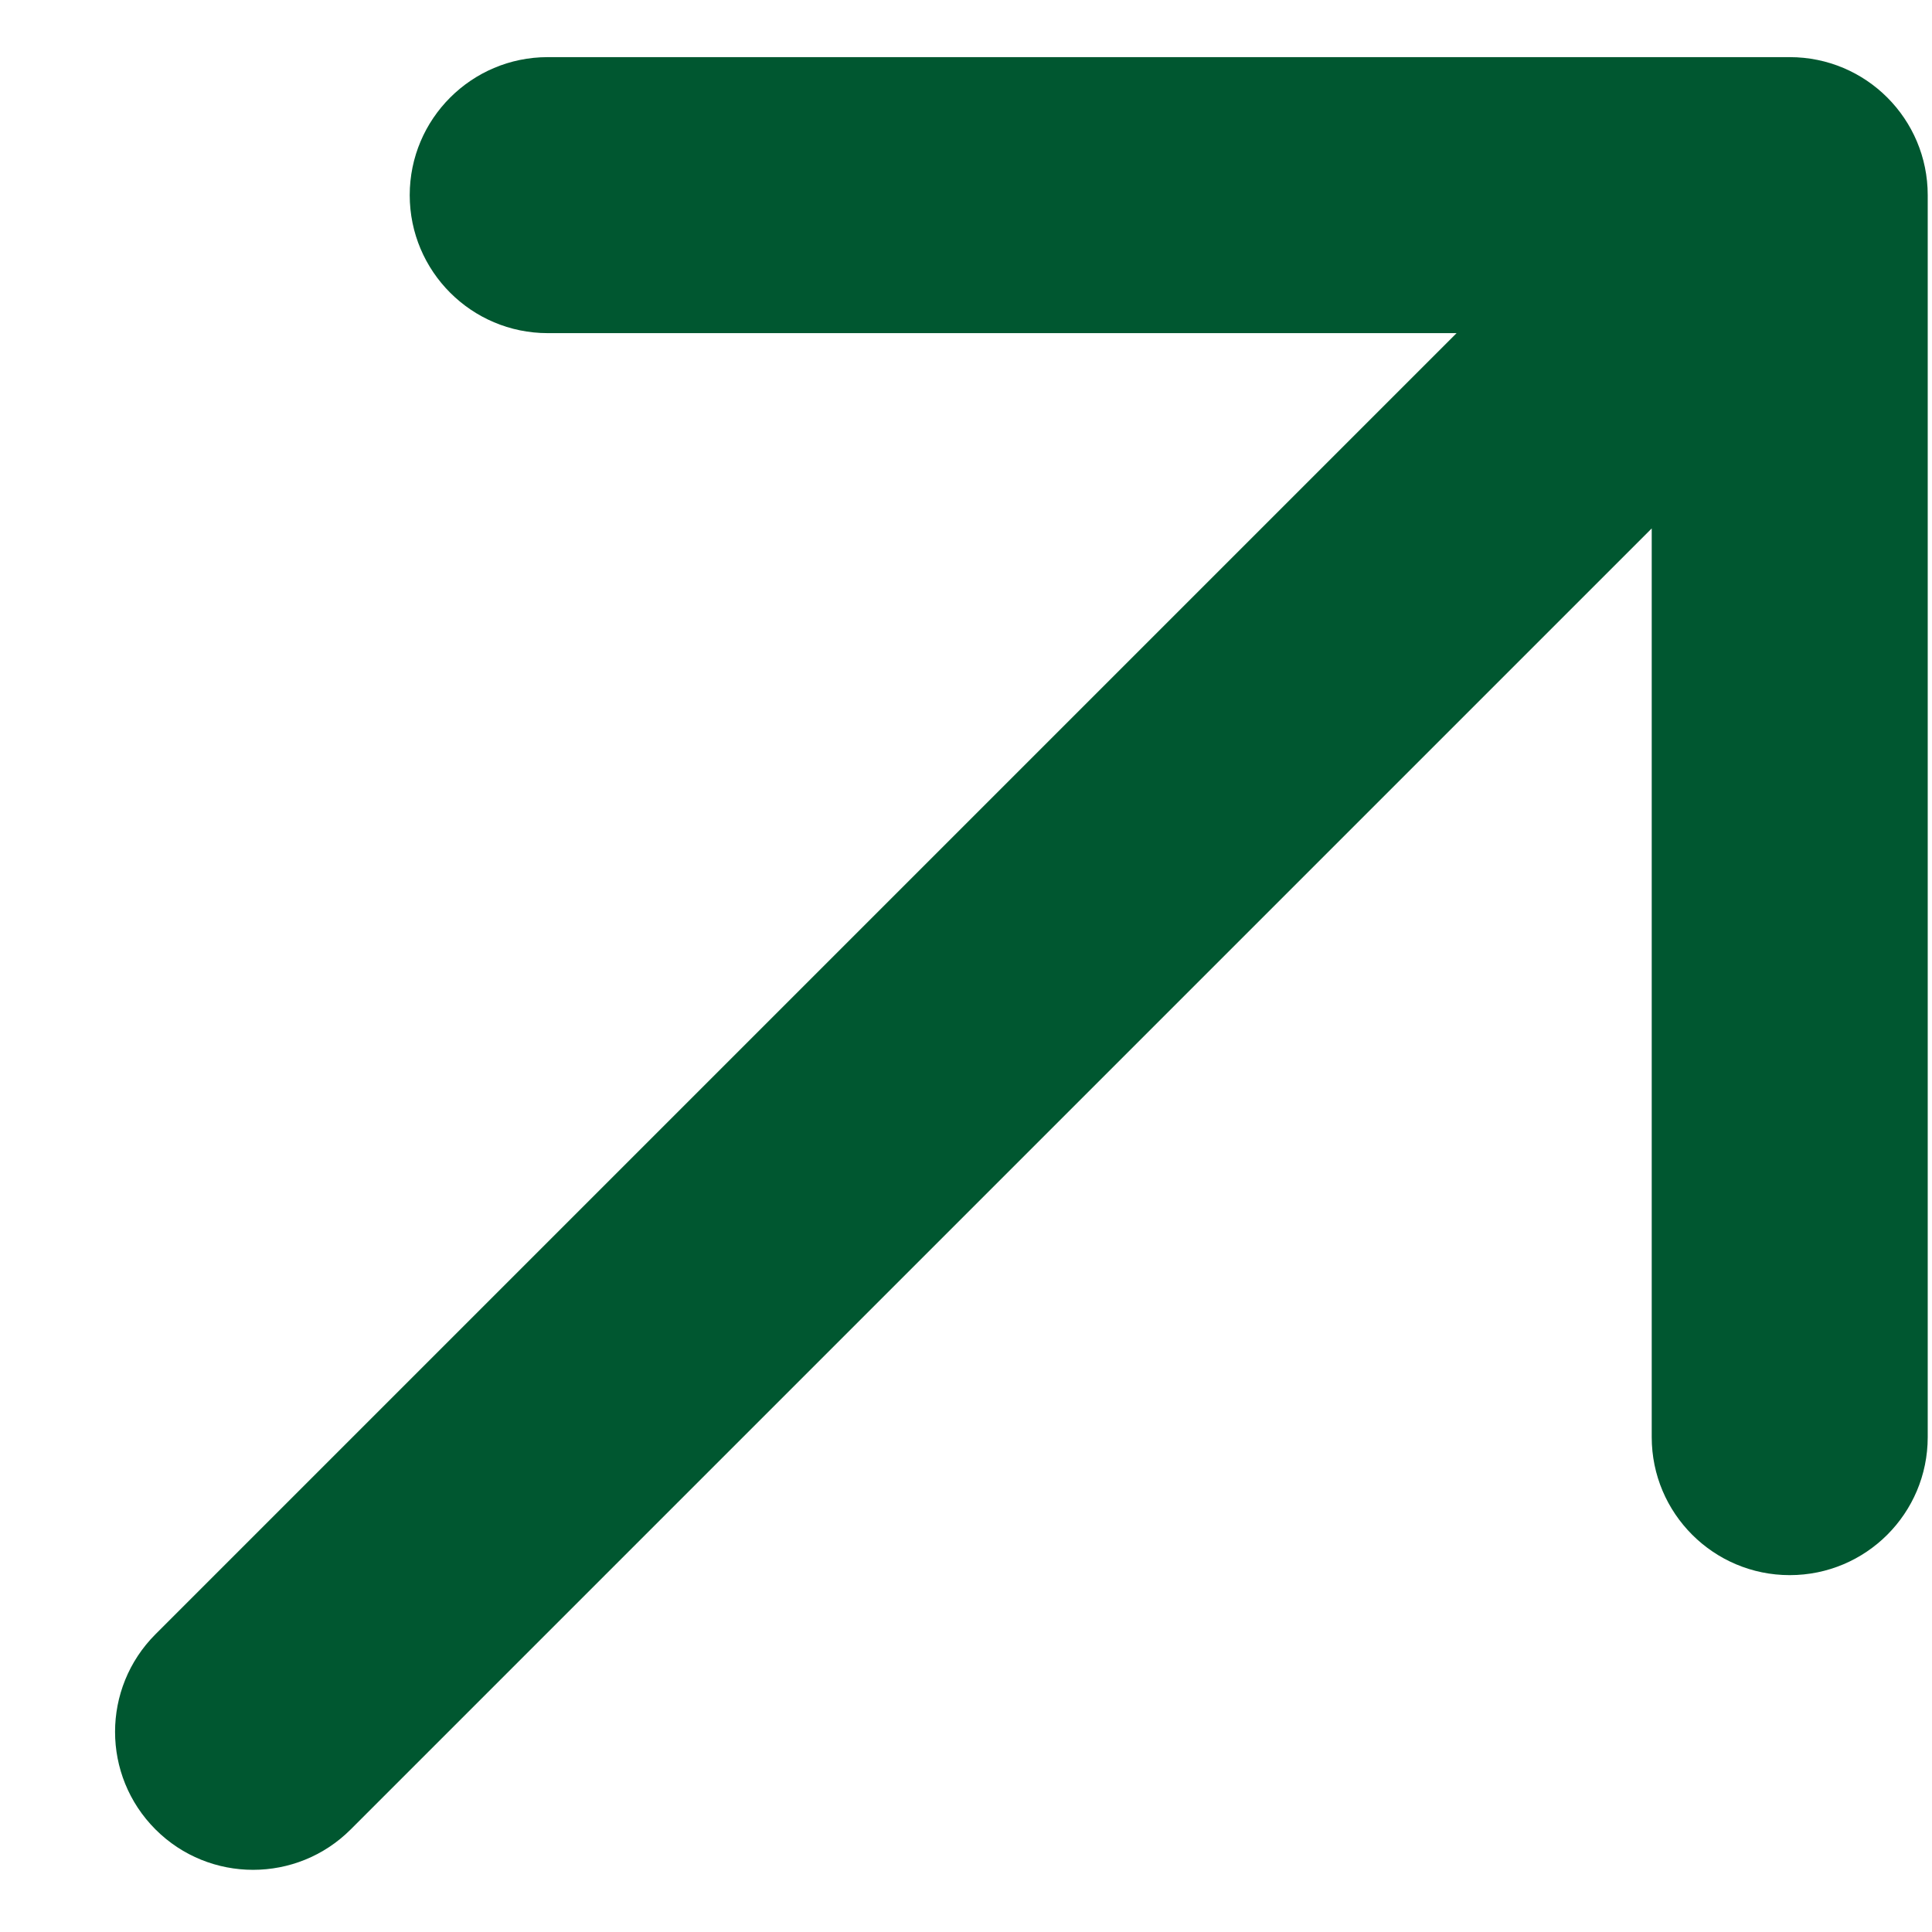 <svg width="14" height="14" viewBox="0 0 14 14" fill="none" xmlns="http://www.w3.org/2000/svg">
<path d="M1.127 11.842C0.736 12.233 0.736 12.866 1.127 13.257C1.517 13.647 2.151 13.647 2.541 13.257L1.127 11.842ZM13.969 1.414C13.969 0.862 13.522 0.414 12.969 0.414L3.969 0.414C3.417 0.414 2.969 0.862 2.969 1.414C2.969 1.966 3.417 2.414 3.969 2.414L11.969 2.414L11.969 10.414C11.969 10.966 12.417 11.414 12.969 11.414C13.522 11.414 13.969 10.966 13.969 10.414L13.969 1.414ZM1.834 12.55L2.541 13.257L13.677 2.121L12.969 1.414L12.262 0.707L1.127 11.842L1.834 12.55Z" fill="#005730"/>
</svg>
